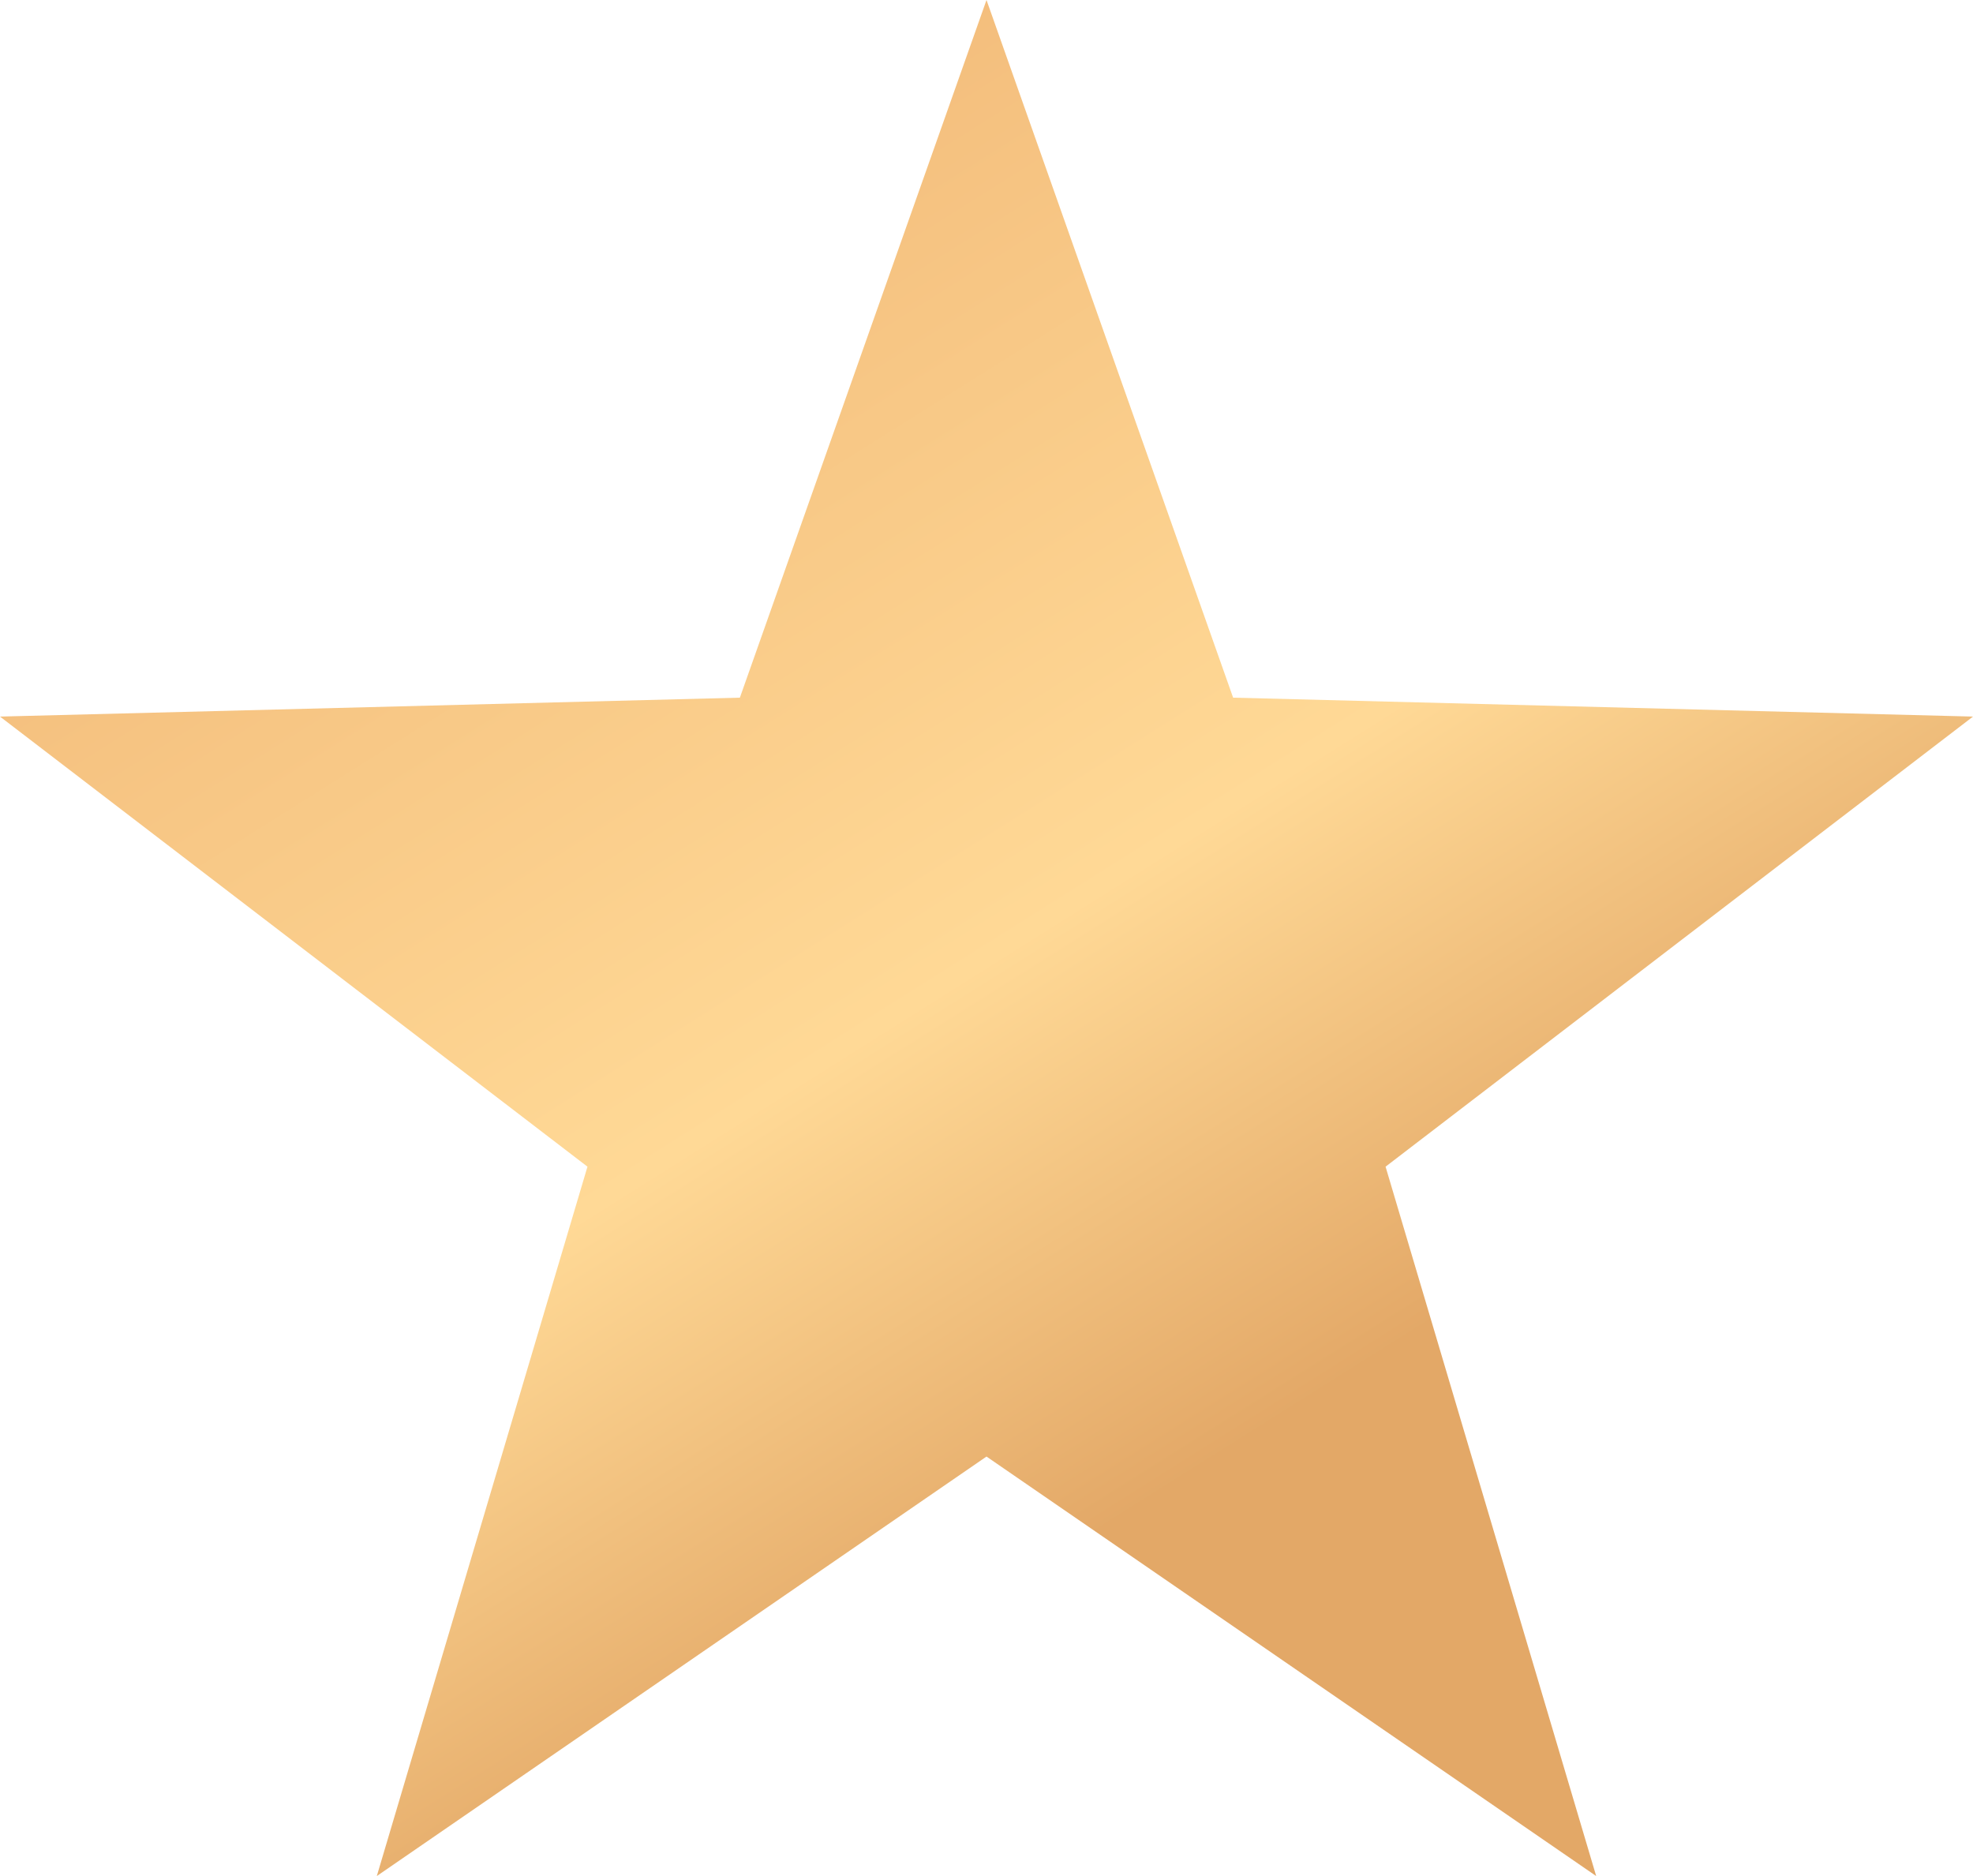 <svg xmlns="http://www.w3.org/2000/svg" xmlns:xlink="http://www.w3.org/1999/xlink" width="61" height="58" viewBox="0 0 61 58">
  <defs>
    <linearGradient id="linear-gradient" x1="0.174" y1="0.094" x2="0.788" y2="1" gradientUnits="objectBoundingBox">
      <stop offset="0" stop-color="#f1b877"/>
      <stop offset="0.484" stop-color="#ffd996"/>
      <stop offset="0.747" stop-color="#e3a867"/>
      <stop offset="1" stop-color="#e3a867"/>
    </linearGradient>
  </defs>
  <path id="Path_6967" data-name="Path 6967" d="M30.5,0l7.625,21.569L61,22.154,42.838,36.069,49.35,58,30.5,45.031,11.65,58l6.513-21.931L0,22.154l22.875-.585Z" fill="url(#linear-gradient)"/>
</svg>
